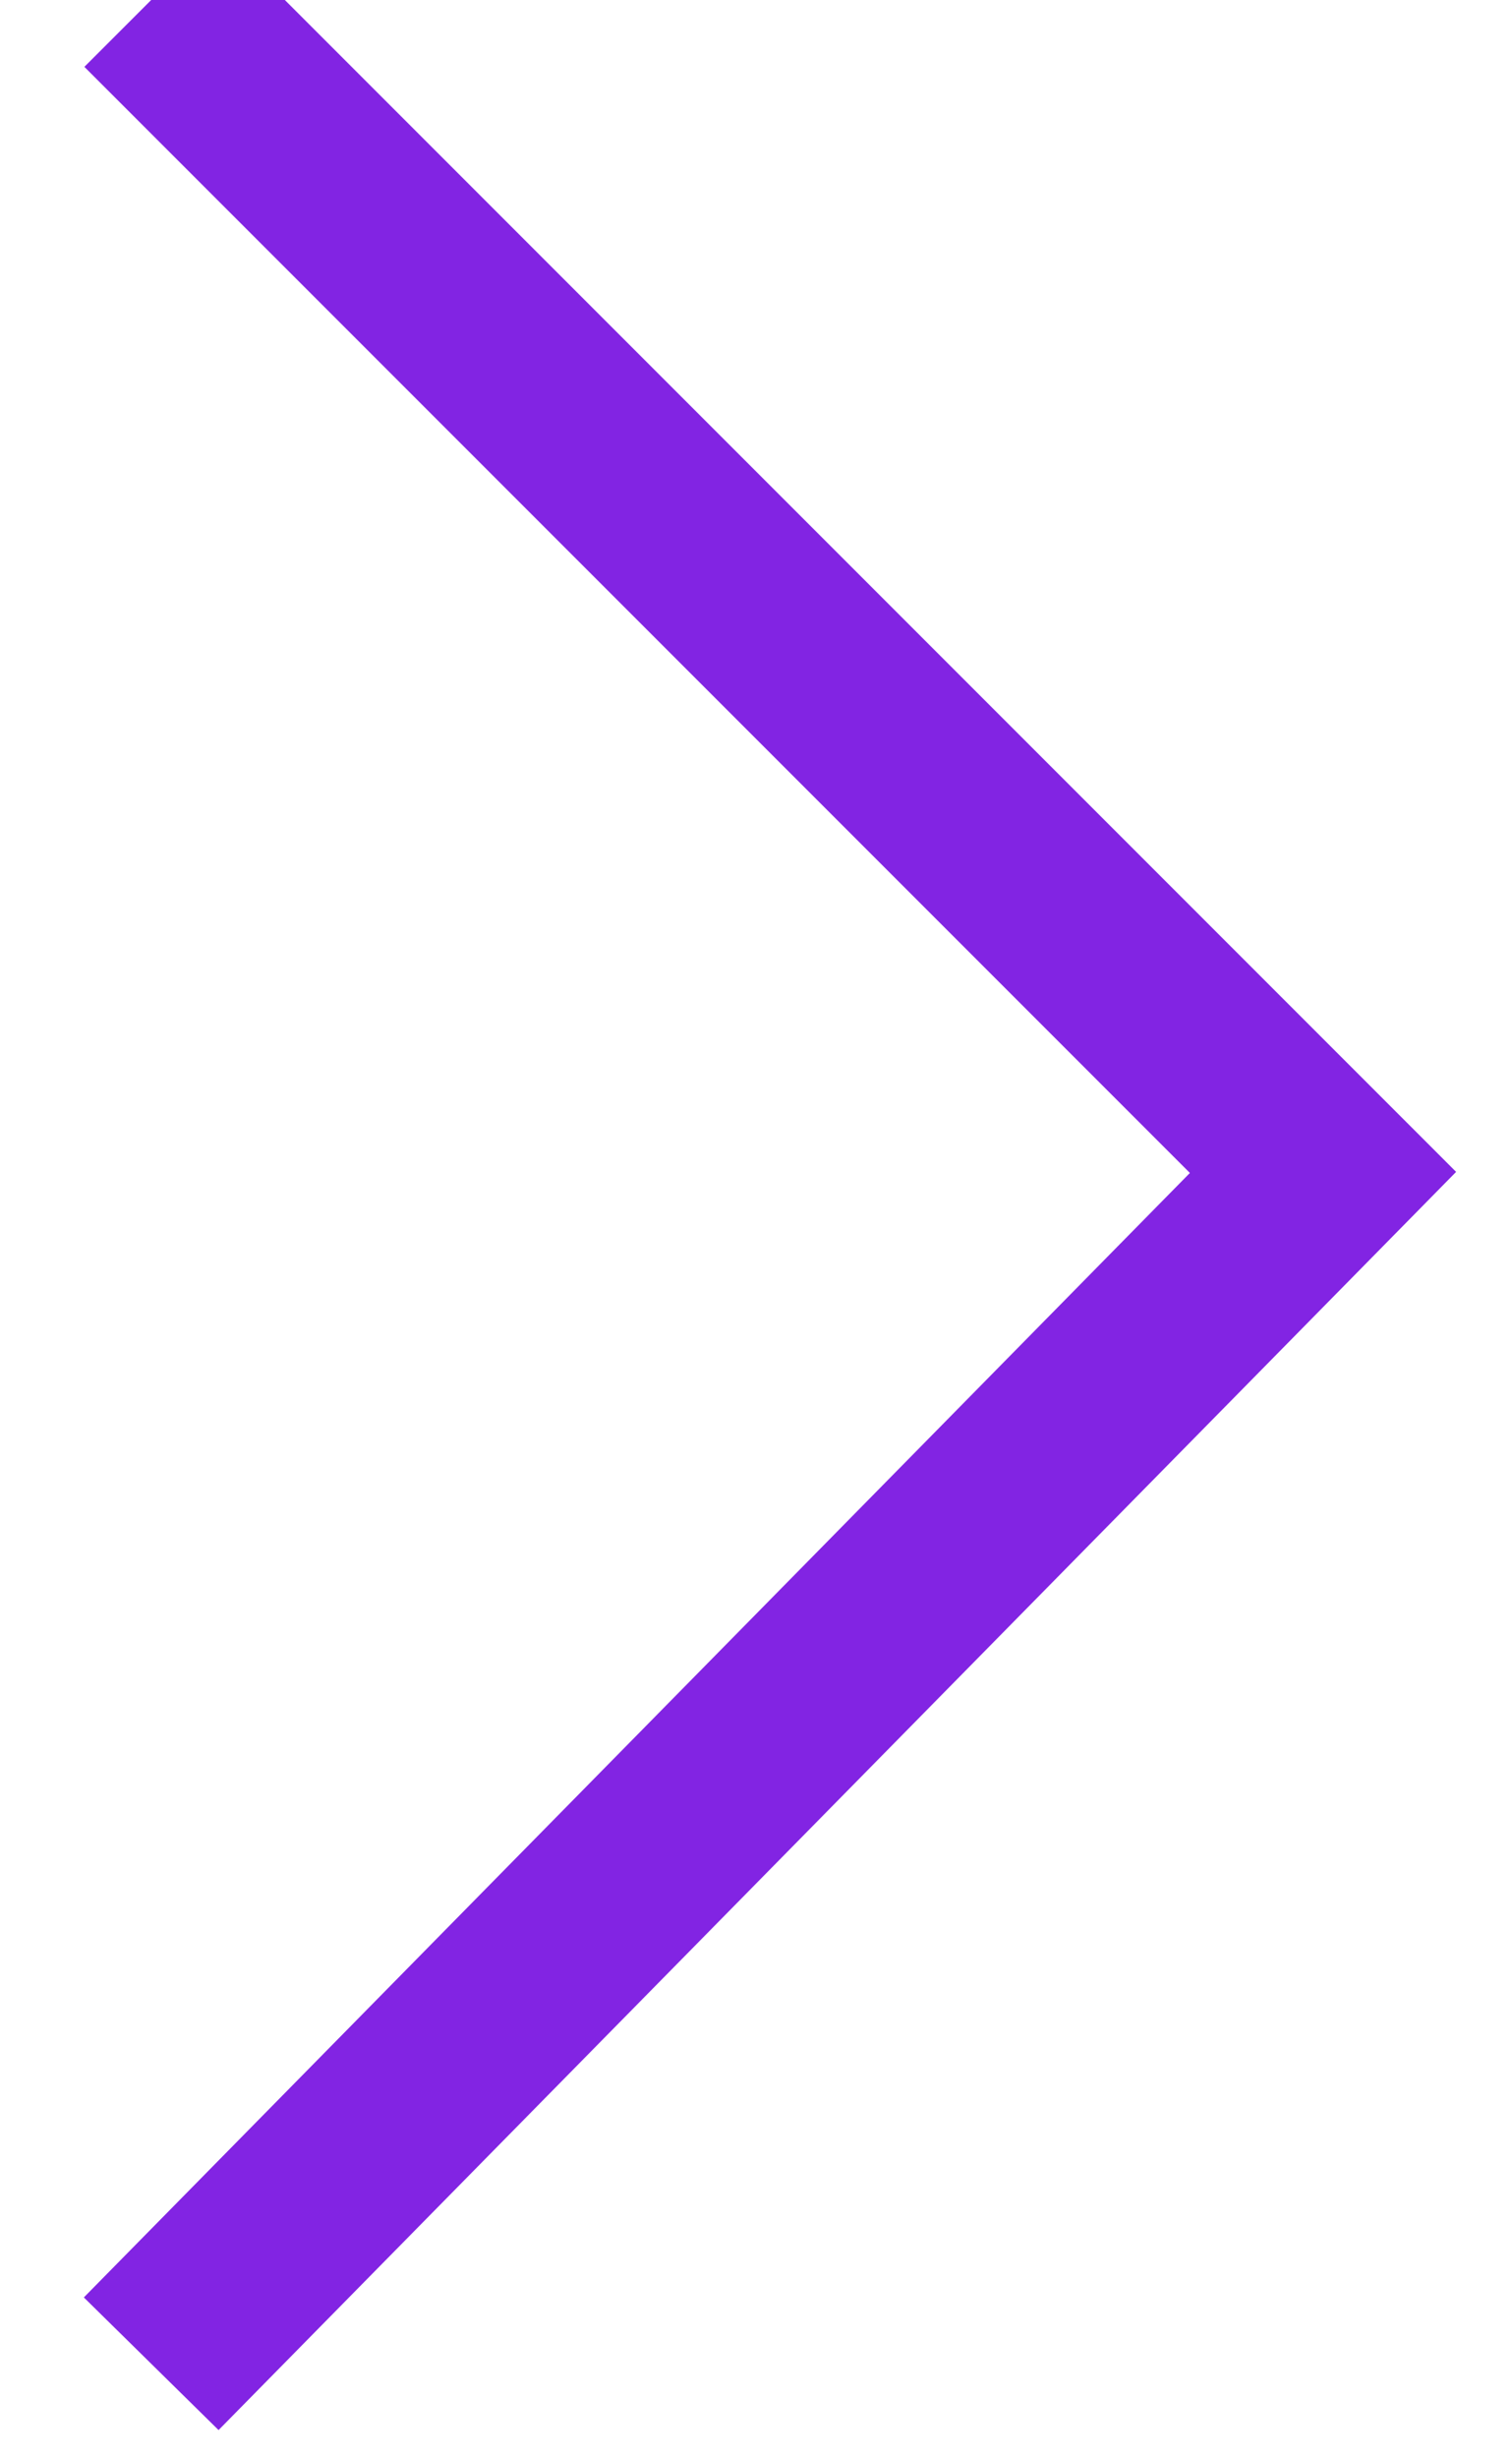 <?xml version="1.0" encoding="UTF-8"?>
<svg width="8px" height="13px" viewBox="0 0 8 13" version="1.1" xmlns="http://www.w3.org/2000/svg" xmlns:xlink="http://www.w3.org/1999/xlink">
    <!-- Generator: Sketch 52.5 (67469) - http://www.bohemiancoding.com/sketch -->
    <title>Shape 2</title>
    <desc>Created with Sketch.</desc>
    <g id="Design" stroke="none" stroke-width="1" fill="none" fill-rule="evenodd">
        <g id="HP---Desktop-Product-Detail" transform="translate(-1297, -335)" stroke="#8224E3">
            <g id="sub-1" transform="translate(733, 165)">
                <g id="info-right-hand-side" transform="translate(202, 0)">
                    <g id="Prints" transform="translate(2, 112)">
                        <g id="next" transform="translate(364, 64.5) scale(-1, 1) translate(-364, -64.5) translate(361, 58)">
                            <polyline id="Shape-2" points="6.2 0 -9.09494702e-13 6.2 6.2 12.5"></polyline>
                        </g>
                    </g>
                </g>
            </g>
        </g>
    </g>
</svg>
